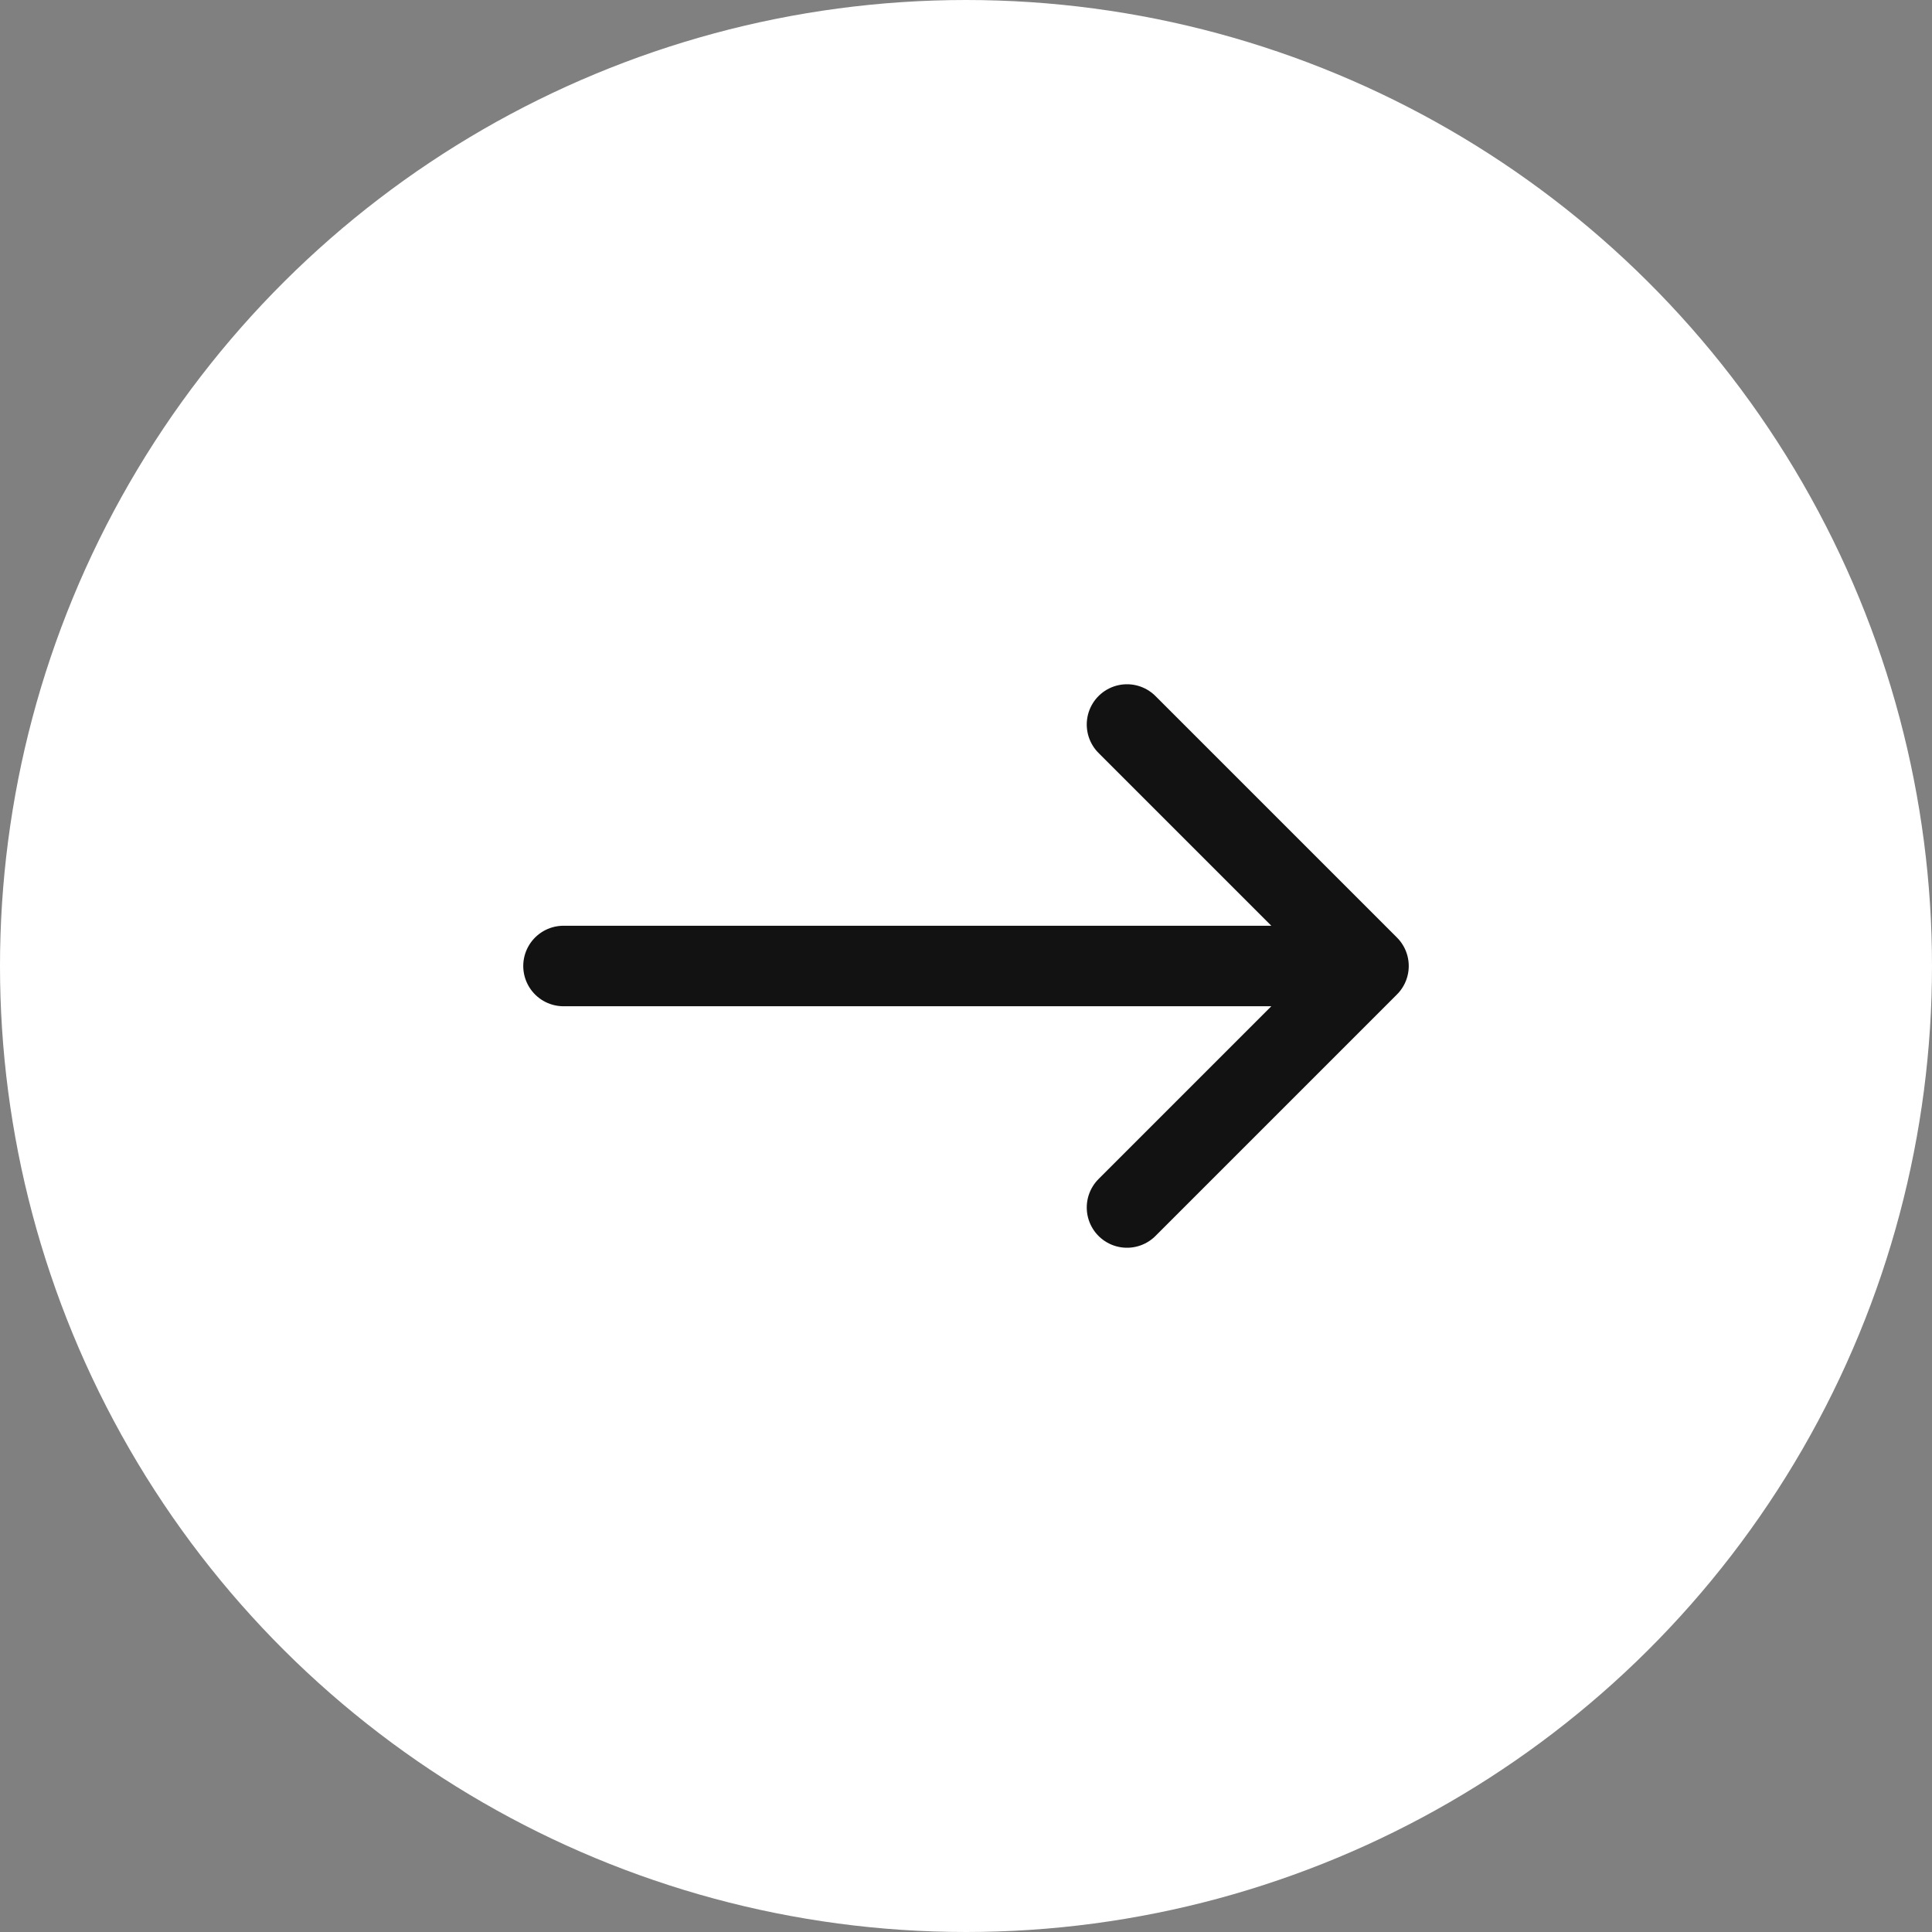 <?xml version="1.0" encoding="UTF-8"?> <svg xmlns="http://www.w3.org/2000/svg" width="48" height="48" viewBox="0 0 48 48" fill="none"><rect x="0" y="0" width="48" height="48" fill="#808080" stroke="none"/> <ellipse cx="24" cy="24" rx="24" ry="24" transform="rotate(-90 24 24)" fill="white"></ellipse> <path d="M14 24L34 24M34 24L28 30M34 24L28 18" stroke="#121212" stroke-width="2" stroke-linecap="round"></path> </svg> 